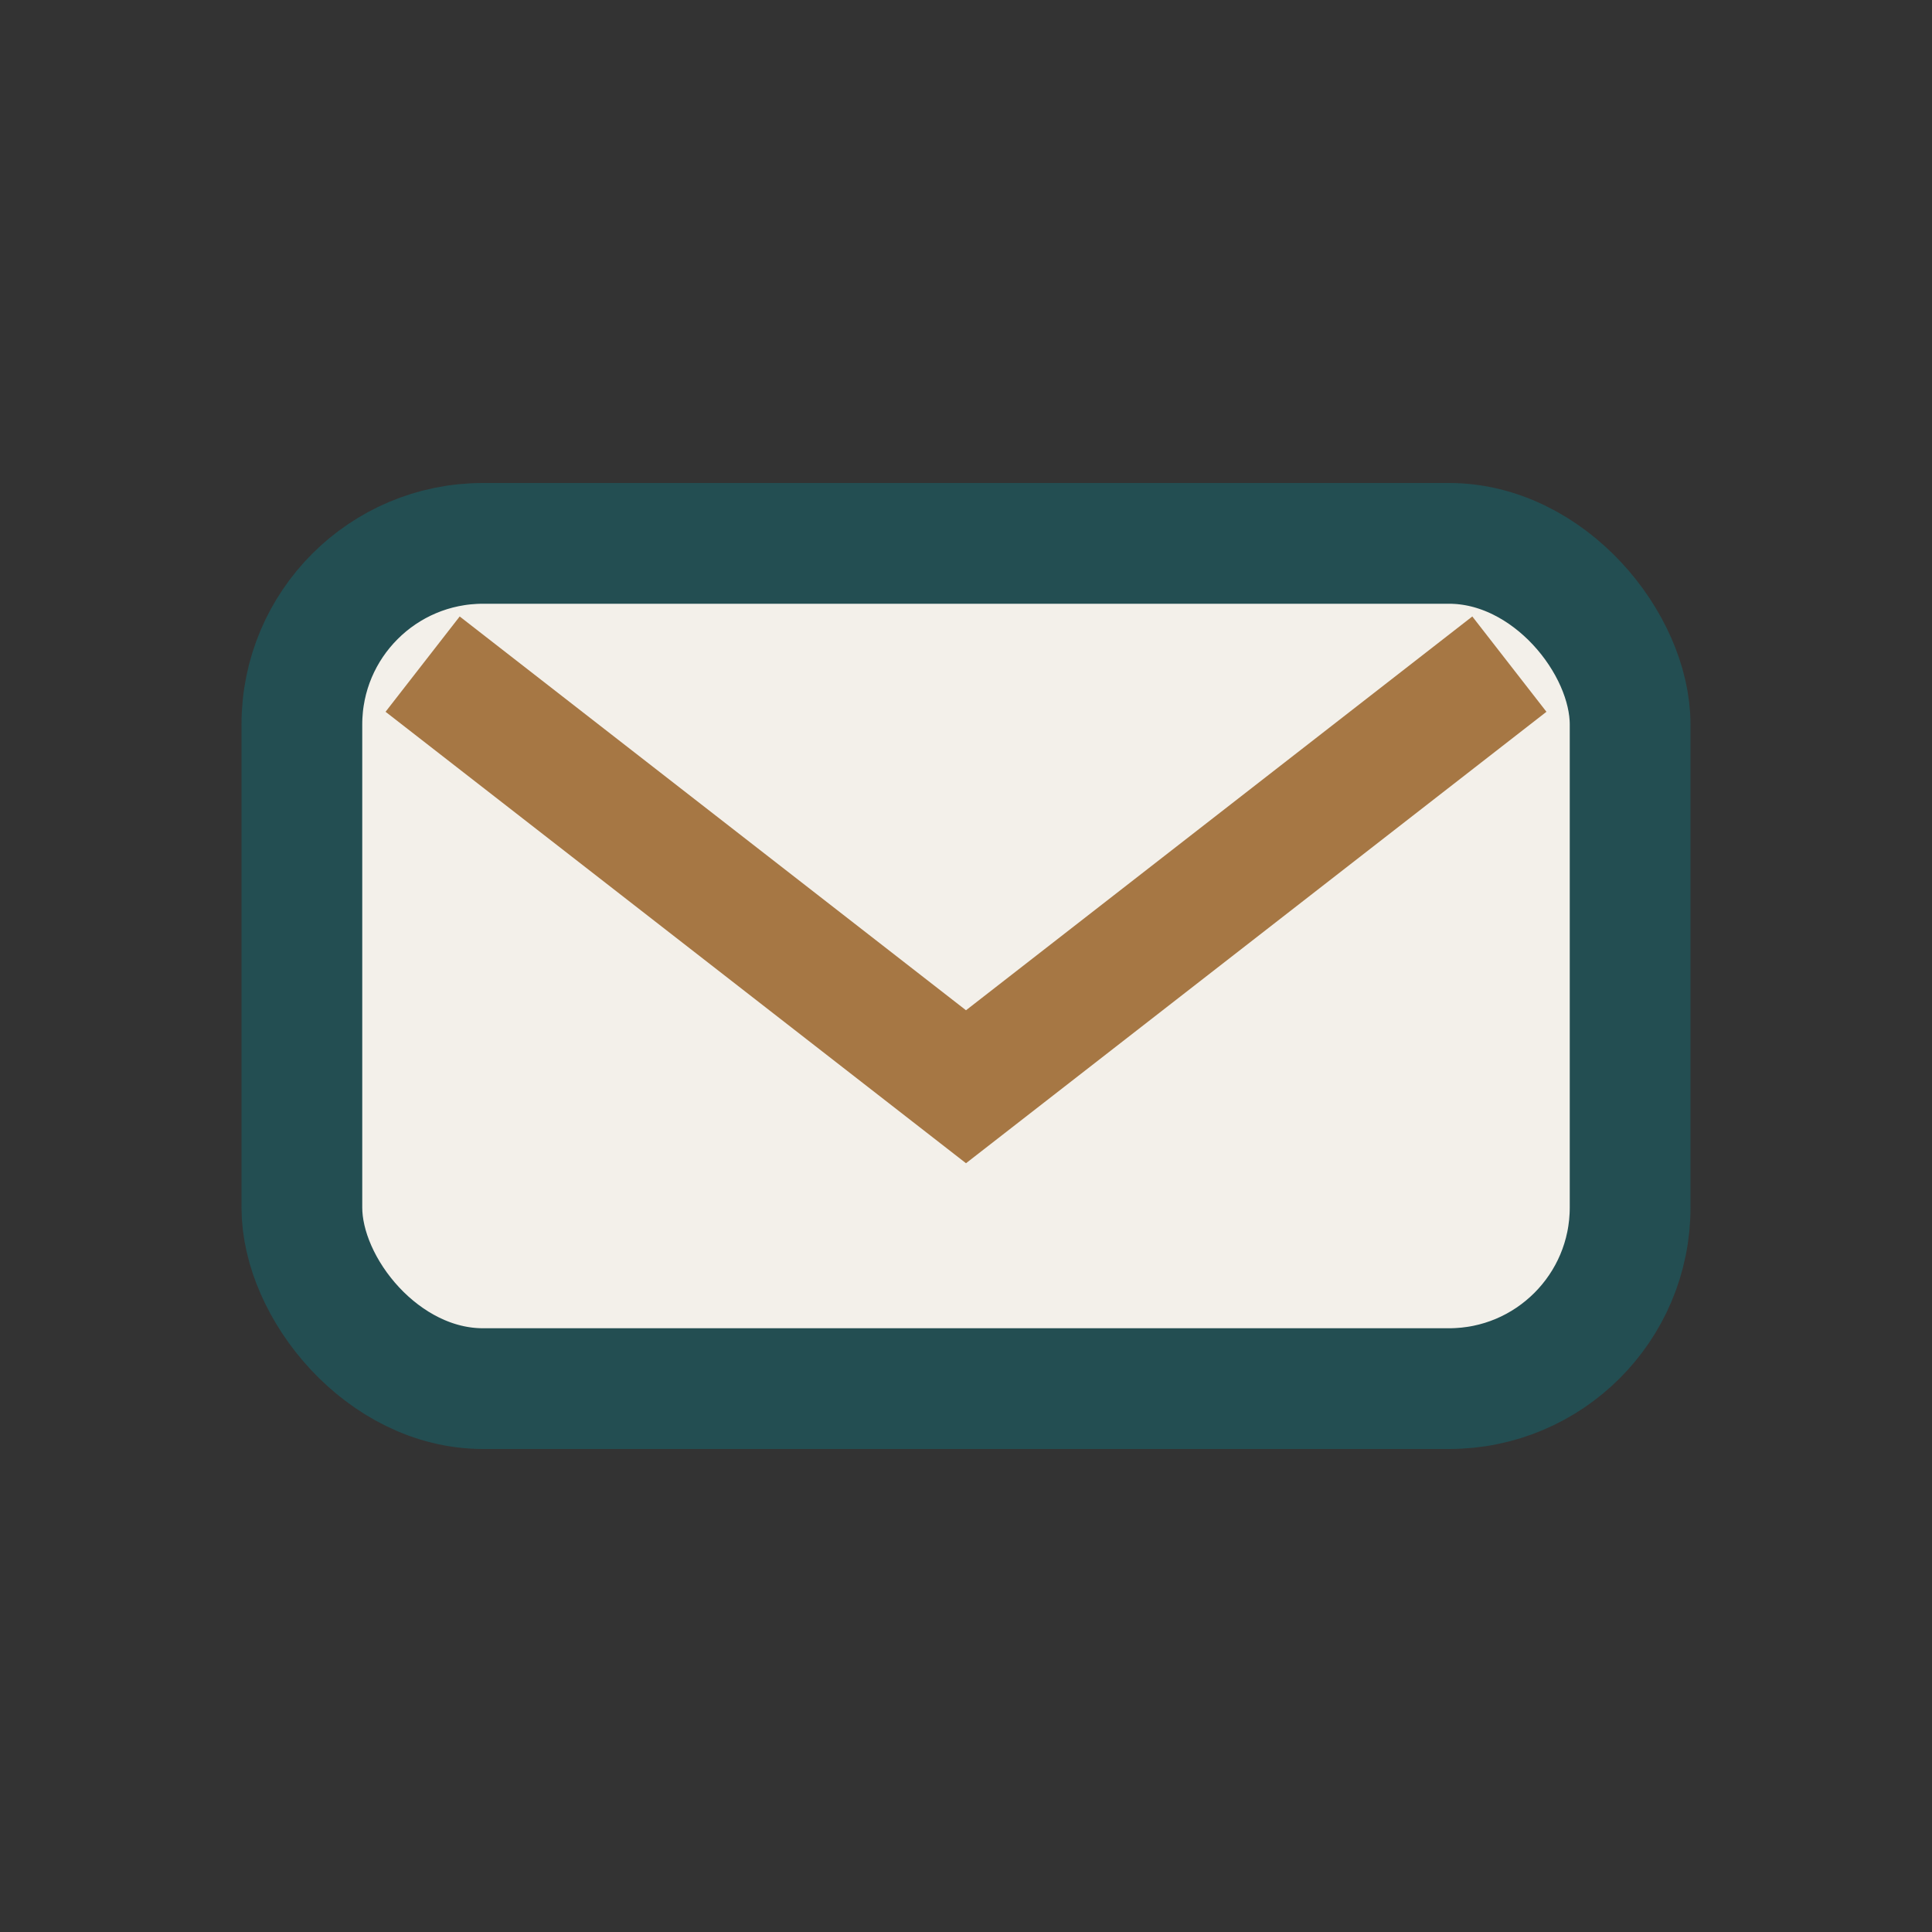 <?xml version="1.0" encoding="UTF-8"?>
<svg xmlns="http://www.w3.org/2000/svg" width="32" height="32" viewBox="0 0 32 32"><rect x="0" y="0" width="32" height="32" fill="#333333" stroke="none"/><rect x="5" y="9" width="22" height="14" rx="3" fill="#F3F0EA" stroke="#234E52" stroke-width="2"/><path d="M7 11l9 7 9-7" fill="none" stroke="#A67744" stroke-width="2"/></svg>